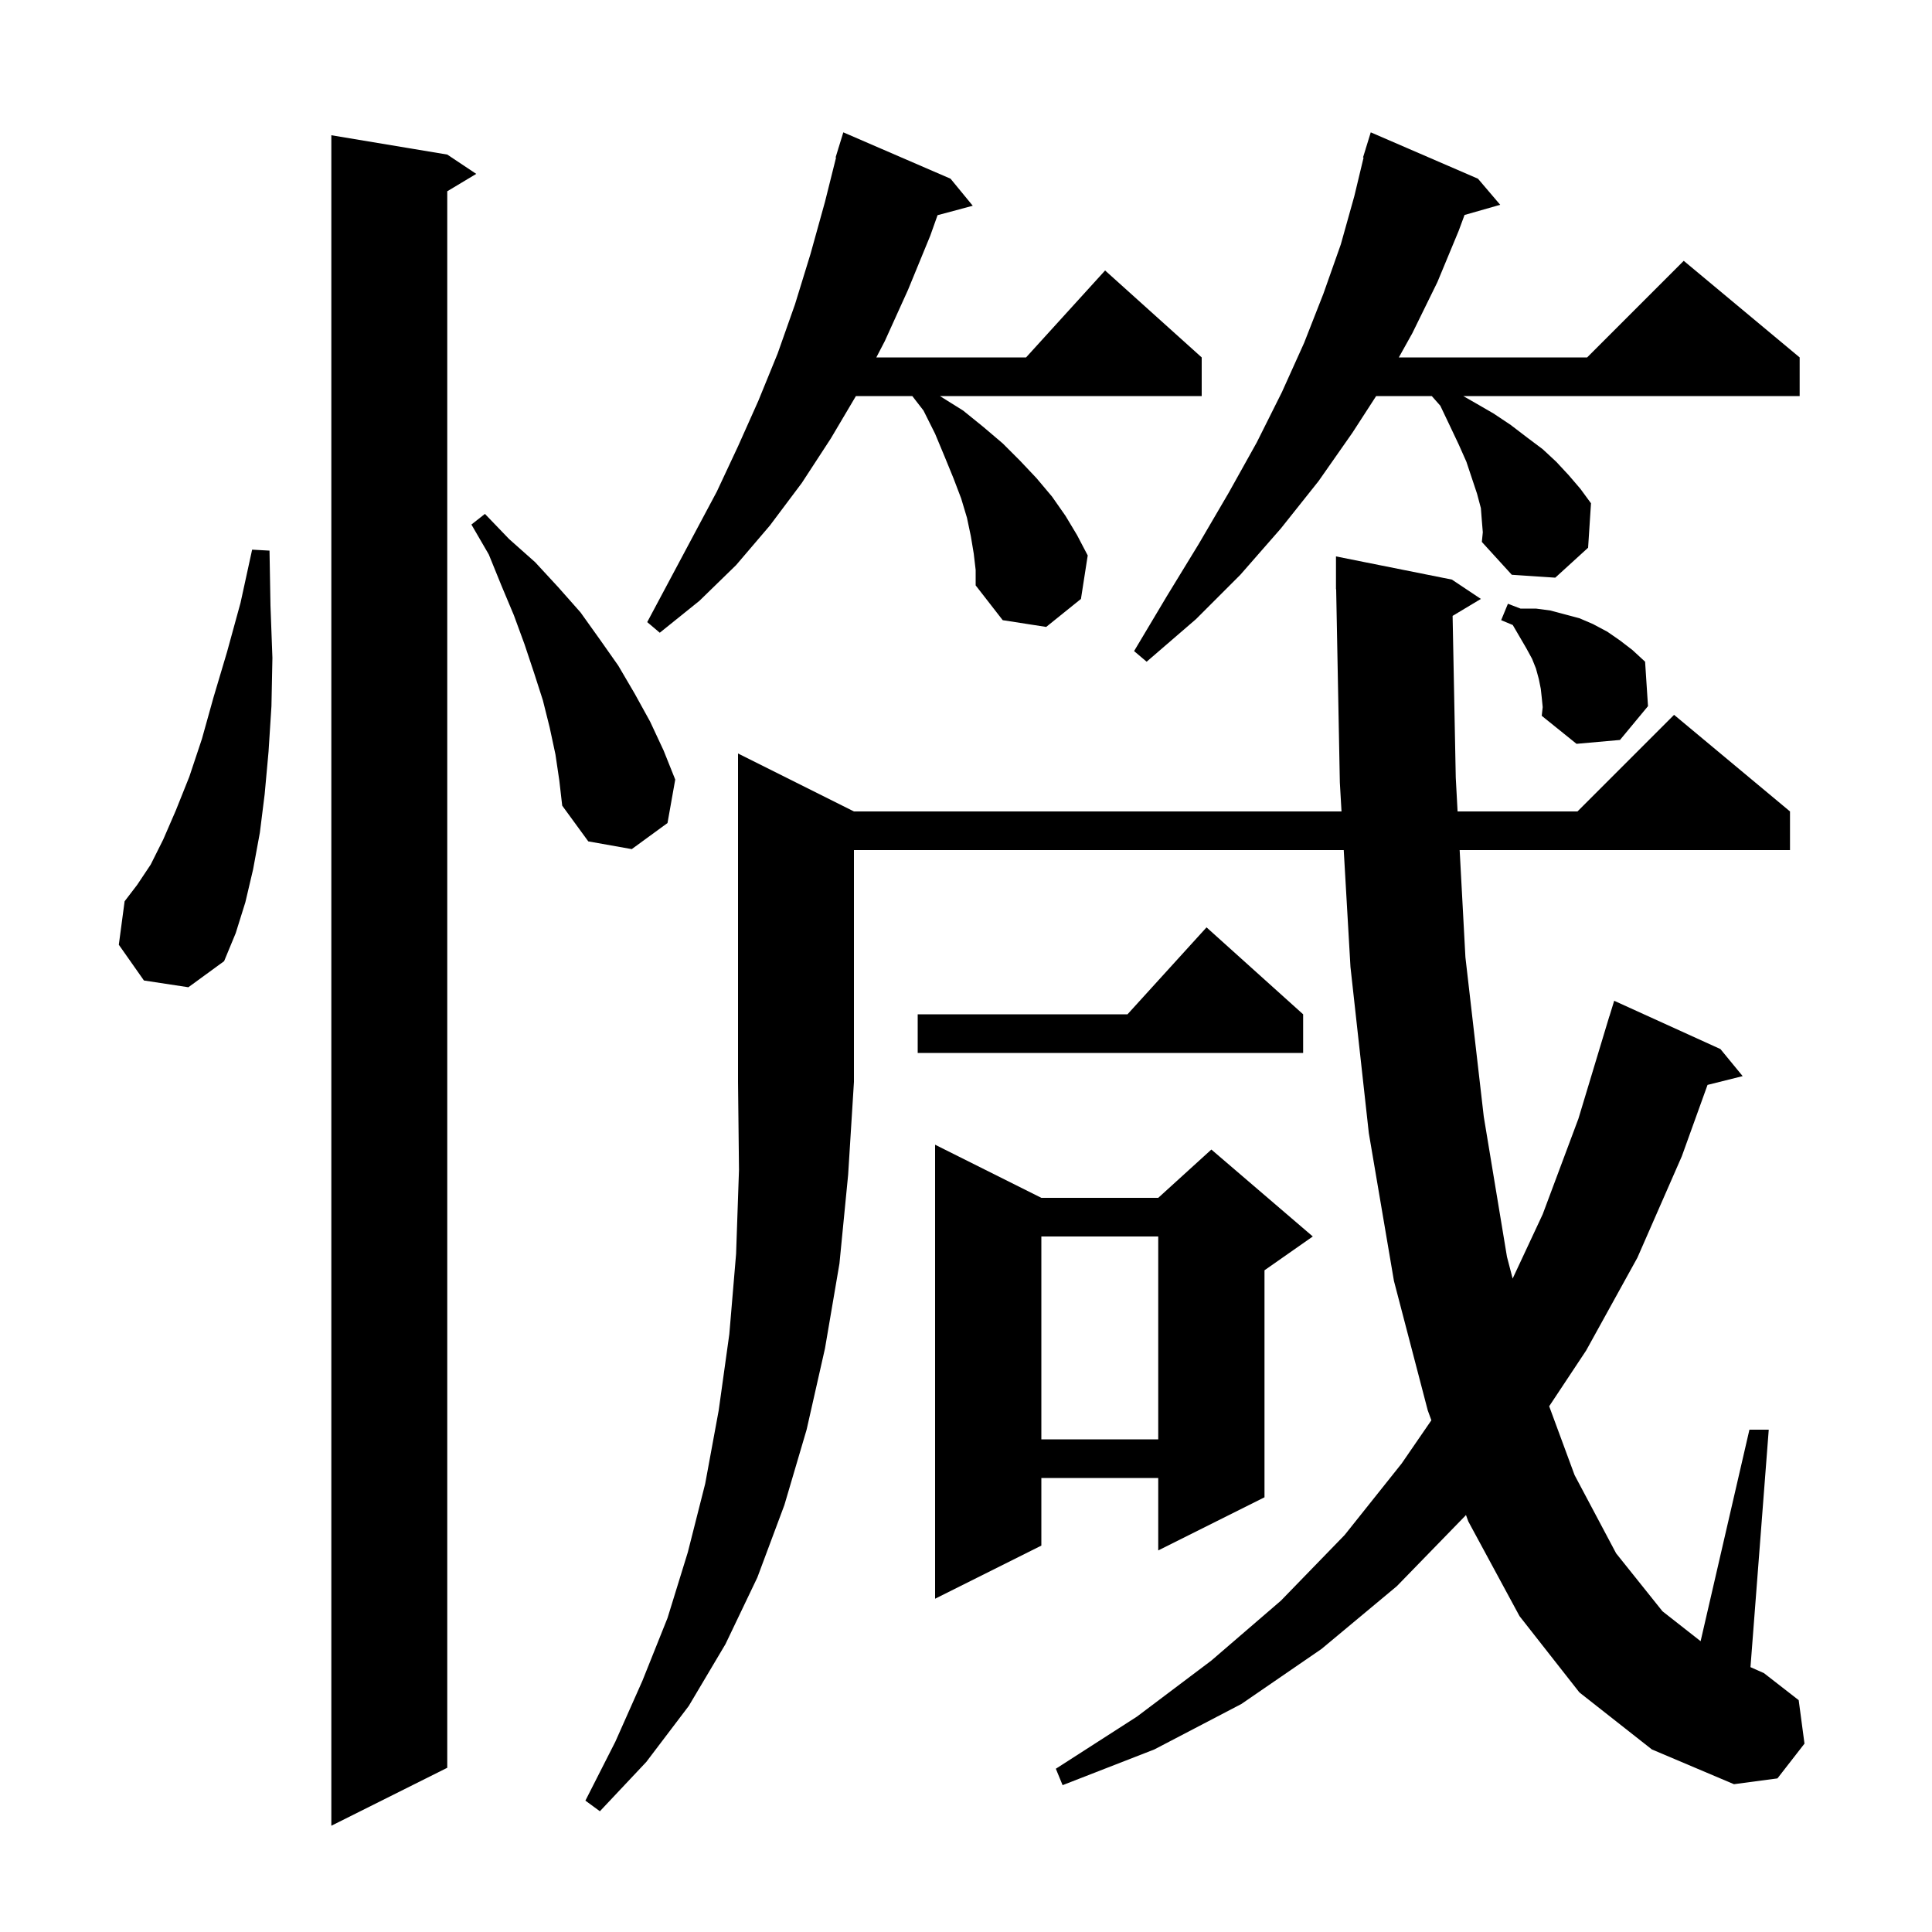 <svg xmlns="http://www.w3.org/2000/svg" xmlns:xlink="http://www.w3.org/1999/xlink" version="1.1" baseProfile="full" viewBox="0 0 200 200" width="200" height="200"><g fill="currentColor"><path d="M 46.3 16.0 L 49.3 18.0 L 46.3 19.8 L 46.3 183.0 L 34.3 189.0 L 34.3 14.0 Z M 88.4 84.0 L 138.873 84.0 L 138.7 81.0 L 138.319 60.998 L 138.3 61.0 L 138.3 57.6 L 150.3 60.0 L 153.3 62.0 L 150.373 63.756 L 150.7 80.5 L 150.888 84.0 L 163.3 84.0 L 173.3 74.0 L 185.3 84.0 L 185.3 88.0 L 151.103 88.0 L 151.7 99.1 L 153.6 115.6 L 156.0 130.1 L 156.588 132.359 L 159.7 125.7 L 163.4 115.8 L 166.6 105.2 L 166.607 105.202 L 167.1 103.6 L 178.1 108.6 L 180.4 111.4 L 176.763 112.309 L 174.1 119.7 L 169.5 130.2 L 164.2 139.8 L 160.371 145.575 L 163.0 152.7 L 167.3 160.8 L 172.1 166.8 L 176.047 169.896 L 181.1 148.0 L 183.1 148.0 L 181.209 172.582 L 182.6 173.2 L 186.2 176.0 L 186.8 180.5 L 184.0 184.1 L 179.5 184.7 L 171.0 181.1 L 163.5 175.2 L 157.3 167.3 L 152.0 157.5 L 151.756 156.831 L 151.7 156.9 L 144.6 164.2 L 136.8 170.7 L 128.5 176.4 L 119.5 181.1 L 110.0 184.8 L 109.3 183.1 L 117.7 177.7 L 125.4 171.9 L 132.6 165.7 L 139.2 158.9 L 145.1 151.5 L 148.175 147.027 L 147.8 146.0 L 144.3 132.6 L 141.7 117.3 L 139.8 100.1 L 139.103 88.0 L 88.4 88.0 L 88.4 112.0 L 87.8 121.6 L 86.9 130.8 L 85.4 139.6 L 83.5 148.0 L 81.2 155.8 L 78.4 163.3 L 75.1 170.2 L 71.3 176.6 L 66.9 182.4 L 62.1 187.5 L 60.6 186.4 L 63.7 180.3 L 66.5 174.0 L 69.1 167.5 L 71.2 160.7 L 73.0 153.6 L 74.4 146.0 L 75.5 138.1 L 76.2 129.8 L 76.5 121.1 L 76.4 112.0 L 76.4 78.0 Z M 107.8 124.0 L 119.9 124.0 L 125.4 119.0 L 135.9 128.0 L 130.9 131.5 L 130.9 155.0 L 119.9 160.5 L 119.9 153.0 L 107.8 153.0 L 107.8 160.0 L 96.8 165.5 L 96.8 118.5 Z M 107.8 128.0 L 107.8 149.0 L 119.9 149.0 L 119.9 128.0 Z M 134.9 105.0 L 134.9 109.0 L 95.0 109.0 L 95.0 105.0 L 116.718 105.0 L 124.9 96.0 Z M 14.9 101.5 L 12.3 97.8 L 12.9 93.3 L 14.2 91.6 L 15.6 89.5 L 16.9 86.9 L 18.2 83.9 L 19.6 80.4 L 20.9 76.5 L 22.1 72.2 L 23.5 67.5 L 24.9 62.4 L 26.1 56.9 L 27.9 57.0 L 28.0 62.7 L 28.2 68.1 L 28.1 73.1 L 27.8 77.8 L 27.4 82.2 L 26.9 86.2 L 26.2 90.0 L 25.4 93.4 L 24.4 96.6 L 23.2 99.5 L 19.5 102.2 Z M 57.5 78.1 L 56.9 75.3 L 56.2 72.5 L 55.3 69.7 L 54.3 66.7 L 53.2 63.7 L 51.9 60.6 L 50.6 57.4 L 48.8 54.3 L 50.2 53.2 L 52.7 55.8 L 55.4 58.2 L 57.8 60.8 L 60.1 63.4 L 62.1 66.2 L 64.0 68.9 L 65.7 71.8 L 67.3 74.7 L 68.7 77.7 L 69.9 80.7 L 69.1 85.2 L 65.4 87.9 L 60.9 87.1 L 58.2 83.4 L 57.9 80.8 Z M 159.6 72.2 L 159.5 71.3 L 159.3 70.3 L 159.0 69.2 L 158.6 68.2 L 158.0 67.1 L 156.6 64.7 L 155.4 64.2 L 156.1 62.5 L 157.4 63.0 L 159.0 63.0 L 160.5 63.2 L 163.5 64.0 L 164.9 64.6 L 166.4 65.4 L 167.7 66.3 L 169.0 67.3 L 170.3 68.5 L 170.6 73.1 L 167.7 76.6 L 163.2 77.0 L 159.6 74.1 L 159.7 73.2 Z M 153.4 53.9 L 153.3 52.6 L 152.9 51.1 L 151.8 47.8 L 151.0 46.0 L 150.1 44.1 L 149.1 42.0 L 148.218 41.0 L 142.459 41.0 L 140.0 44.8 L 136.5 49.8 L 132.6 54.7 L 128.4 59.5 L 123.8 64.1 L 118.7 68.5 L 117.4 67.4 L 120.8 61.7 L 124.1 56.3 L 127.2 51.0 L 130.1 45.8 L 132.7 40.6 L 135.0 35.5 L 137.0 30.4 L 138.8 25.3 L 140.2 20.3 L 141.157 16.311 L 141.1 16.3 L 141.373 15.414 L 141.4 15.3 L 141.407 15.302 L 141.9 13.7 L 153.0 18.5 L 155.3 21.2 L 151.609 22.254 L 151.0 23.9 L 148.8 29.2 L 146.2 34.5 L 144.806 37.0 L 164.3 37.0 L 174.3 27.0 L 186.3 37.0 L 186.3 41.0 L 151.475 41.0 L 152.7 41.7 L 154.6 42.8 L 156.4 44.0 L 158.1 45.3 L 159.7 46.5 L 161.1 47.8 L 162.4 49.2 L 163.6 50.6 L 164.7 52.1 L 164.4 56.7 L 161.0 59.8 L 156.5 59.5 L 153.4 56.1 L 153.5 55.1 Z M 100.8 57.3 L 100.5 55.5 L 100.1 53.6 L 99.5 51.6 L 98.7 49.5 L 97.8 47.3 L 96.8 44.9 L 95.6 42.5 L 94.441 41.0 L 88.604 41.0 L 86.0 45.4 L 83.0 50.0 L 79.7 54.4 L 76.2 58.5 L 72.4 62.2 L 68.3 65.5 L 67.0 64.4 L 74.2 50.9 L 76.4 46.2 L 78.5 41.5 L 80.5 36.6 L 82.3 31.5 L 83.9 26.3 L 85.4 20.9 L 86.548 16.309 L 86.5 16.3 L 86.767 15.433 L 86.8 15.3 L 86.807 15.302 L 87.3 13.7 L 98.4 18.5 L 100.7 21.3 L 97.056 22.276 L 96.3 24.4 L 94.0 30.0 L 91.6 35.3 L 90.717 37.0 L 106.218 37.0 L 114.4 28.0 L 124.4 37.0 L 124.4 41.0 L 97.3 41.0 L 99.7 42.5 L 101.8 44.2 L 103.8 45.9 L 105.6 47.7 L 107.3 49.5 L 108.9 51.4 L 110.3 53.4 L 111.5 55.4 L 112.6 57.5 L 111.9 62.0 L 108.3 64.9 L 103.8 64.2 L 101.0 60.6 L 101.0 59.0 Z "/></g></svg>
